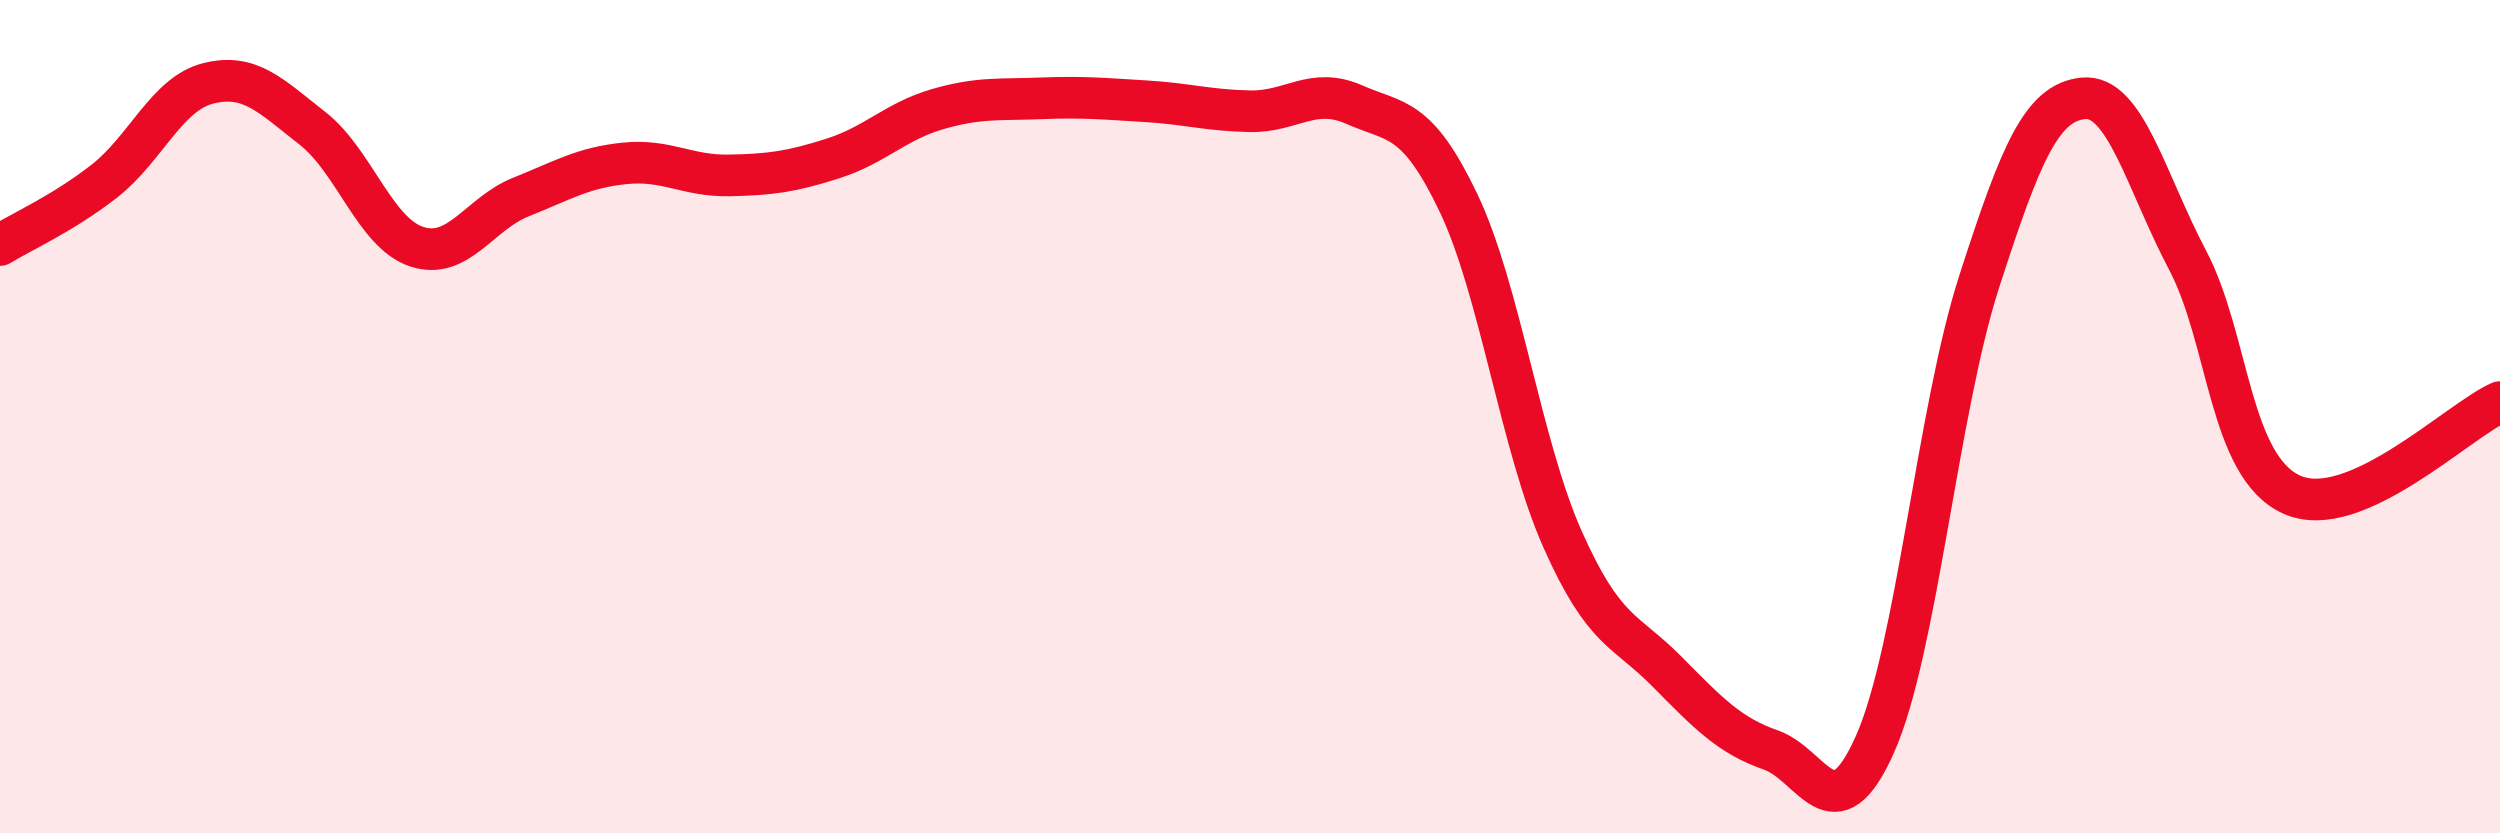 
    <svg width="60" height="20" viewBox="0 0 60 20" xmlns="http://www.w3.org/2000/svg">
      <path
        d="M 0,5.88 C 0.5,5.57 1.5,5.13 2.5,4.35 C 3.5,3.57 4,2.25 5,2 C 6,1.75 6.5,2.3 7.5,3.08 C 8.5,3.86 9,5.59 10,5.92 C 11,6.25 11.5,5.13 12.5,4.73 C 13.5,4.33 14,4.02 15,3.92 C 16,3.82 16.5,4.23 17.5,4.21 C 18.5,4.19 19,4.12 20,3.8 C 21,3.48 21.5,2.91 22.5,2.62 C 23.5,2.33 24,2.4 25,2.36 C 26,2.32 26.5,2.37 27.5,2.43 C 28.5,2.49 29,2.65 30,2.67 C 31,2.69 31.5,2.07 32.5,2.51 C 33.5,2.95 34,2.77 35,4.86 C 36,6.95 36.5,10.69 37.5,12.94 C 38.5,15.19 39,15.1 40,16.11 C 41,17.12 41.5,17.65 42.5,18 C 43.5,18.35 44,20.11 45,17.86 C 46,15.61 46.5,9.86 47.5,6.76 C 48.5,3.66 49,2.46 50,2.36 C 51,2.26 51.5,4.34 52.5,6.24 C 53.5,8.14 53.5,11.19 55,11.87 C 56.5,12.55 59,10.09 60,9.65L60 20L0 20Z"
        fill="#EB0A25"
        opacity="0.1"
        stroke-linecap="round"
        stroke-linejoin="round"
      />
      <path
        d="M 0,5.88 C 0.5,5.57 1.5,5.13 2.5,4.35 C 3.5,3.57 4,2.25 5,2 C 6,1.75 6.5,2.3 7.5,3.08 C 8.5,3.86 9,5.59 10,5.92 C 11,6.25 11.5,5.13 12.5,4.73 C 13.5,4.33 14,4.02 15,3.92 C 16,3.82 16.5,4.23 17.5,4.21 C 18.5,4.19 19,4.12 20,3.8 C 21,3.48 21.5,2.91 22.5,2.62 C 23.5,2.33 24,2.4 25,2.36 C 26,2.32 26.5,2.37 27.5,2.43 C 28.5,2.49 29,2.65 30,2.67 C 31,2.69 31.5,2.07 32.5,2.51 C 33.5,2.95 34,2.77 35,4.86 C 36,6.95 36.5,10.69 37.5,12.94 C 38.5,15.19 39,15.1 40,16.11 C 41,17.12 41.5,17.65 42.5,18 C 43.5,18.35 44,20.11 45,17.86 C 46,15.61 46.5,9.86 47.5,6.76 C 48.5,3.66 49,2.46 50,2.36 C 51,2.26 51.5,4.34 52.5,6.24 C 53.5,8.14 53.5,11.19 55,11.87 C 56.5,12.55 59,10.09 60,9.65"
        stroke="#EB0A25"
        stroke-width="1"
        fill="none"
        stroke-linecap="round"
        stroke-linejoin="round"
      />
    </svg>
  